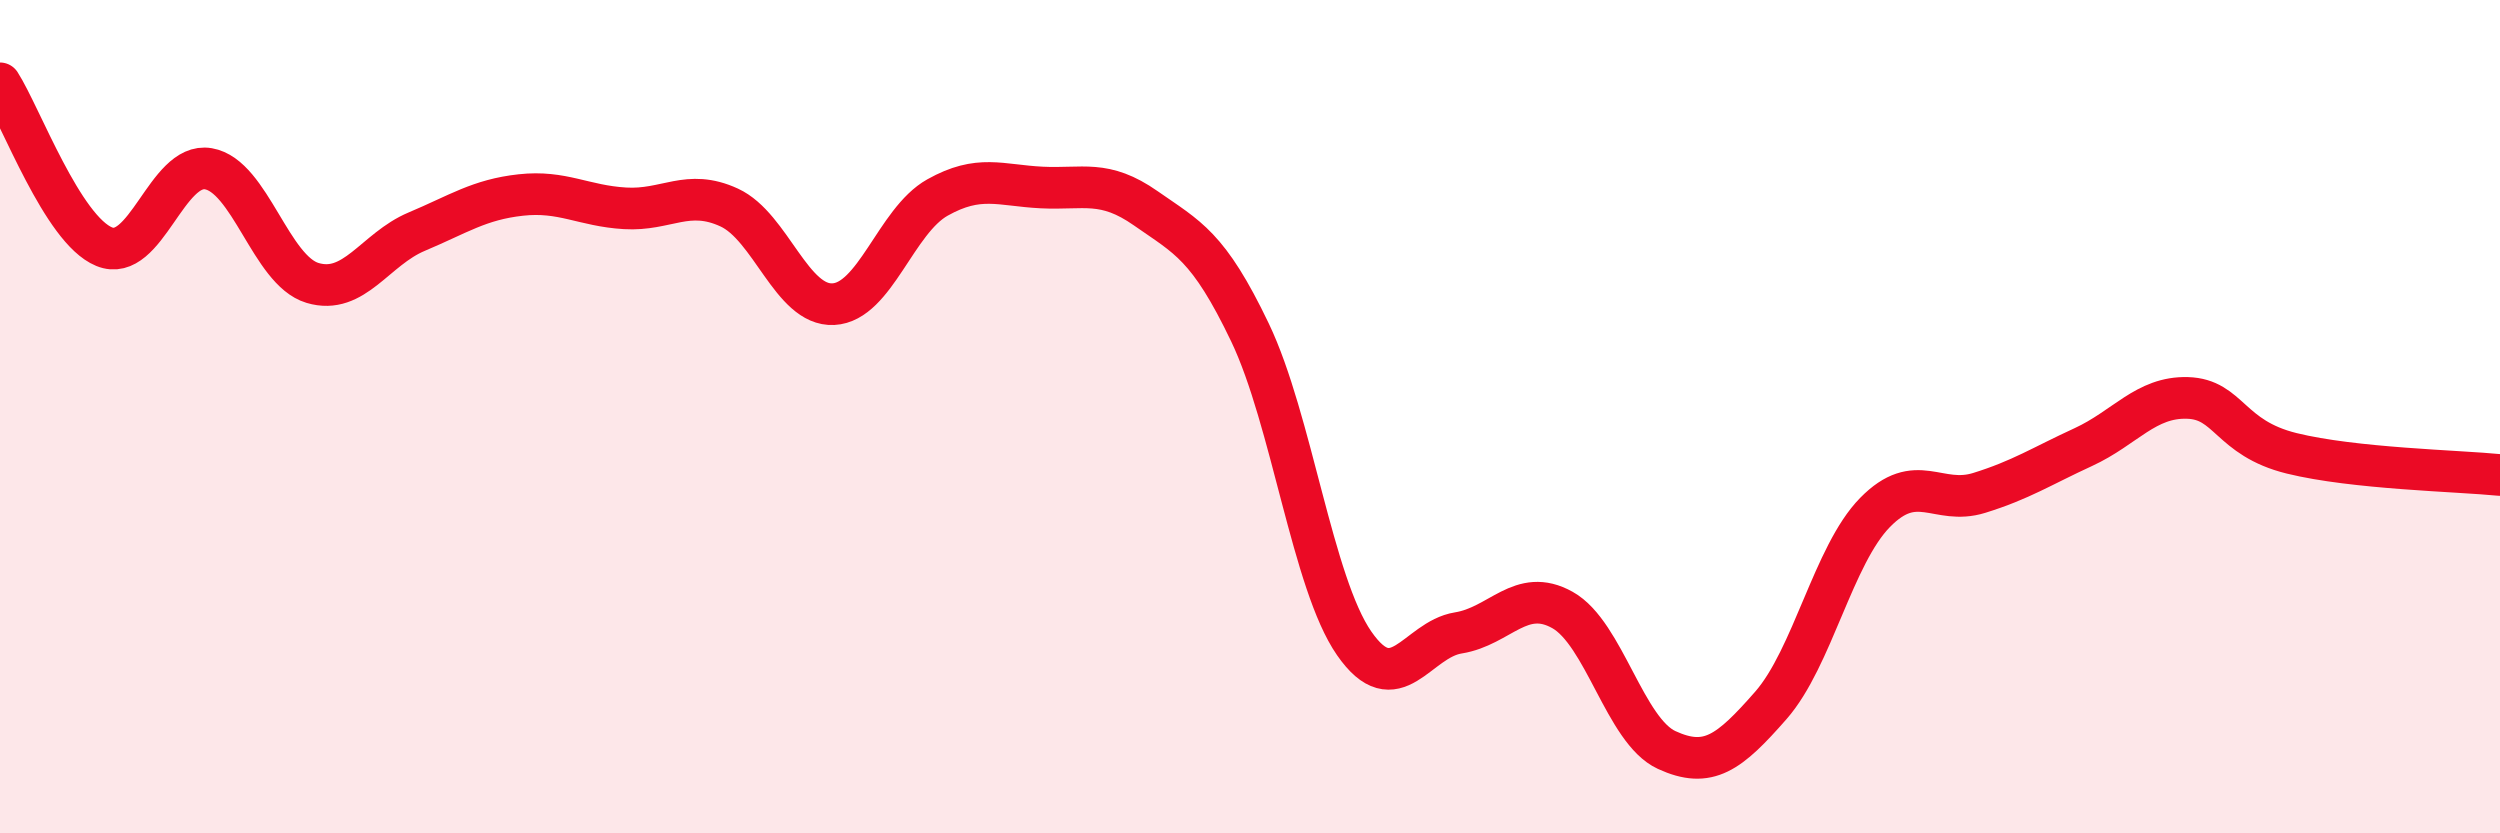 
    <svg width="60" height="20" viewBox="0 0 60 20" xmlns="http://www.w3.org/2000/svg">
      <path
        d="M 0,2 C 0.5,2.78 1.5,5.51 2.5,5.92 C 3.5,6.33 4,3.88 5,4.05 C 6,4.22 6.5,6.49 7.5,6.79 C 8.5,7.09 9,5.98 10,5.56 C 11,5.14 11.5,4.79 12.5,4.68 C 13.5,4.57 14,4.94 15,5 C 16,5.06 16.5,4.52 17.5,4.98 C 18.5,5.44 19,7.35 20,7.3 C 21,7.25 21.5,5.3 22.5,4.74 C 23.5,4.18 24,4.45 25,4.5 C 26,4.55 26.5,4.3 27.5,5 C 28.5,5.7 29,5.89 30,7.98 C 31,10.07 31.5,14 32.5,15.44 C 33.5,16.88 34,15.35 35,15.19 C 36,15.03 36.5,14.08 37.5,14.64 C 38.5,15.2 39,17.54 40,18 C 41,18.46 41.5,18.07 42.5,16.93 C 43.5,15.79 44,13.32 45,12.3 C 46,11.28 46.5,12.14 47.5,11.83 C 48.5,11.52 49,11.19 50,10.73 C 51,10.27 51.5,9.52 52.5,9.55 C 53.5,9.58 53.5,10.51 55,10.88 C 56.5,11.25 59,11.3 60,11.4L60 20L0 20Z"
        fill="#EB0A25"
        opacity="0.1"
        stroke-linecap="round"
        stroke-linejoin="round"
      />
      <path
        d="M 0,2 C 0.5,2.78 1.5,5.51 2.5,5.92 C 3.5,6.33 4,3.88 5,4.05 C 6,4.22 6.5,6.49 7.5,6.79 C 8.5,7.09 9,5.98 10,5.56 C 11,5.14 11.5,4.79 12.5,4.68 C 13.5,4.57 14,4.94 15,5 C 16,5.06 16.5,4.52 17.5,4.98 C 18.5,5.44 19,7.35 20,7.3 C 21,7.25 21.5,5.3 22.5,4.74 C 23.5,4.18 24,4.45 25,4.5 C 26,4.55 26.5,4.3 27.5,5 C 28.5,5.7 29,5.89 30,7.98 C 31,10.07 31.5,14 32.5,15.44 C 33.5,16.88 34,15.35 35,15.19 C 36,15.03 36.5,14.08 37.5,14.64 C 38.5,15.2 39,17.54 40,18 C 41,18.46 41.5,18.07 42.5,16.93 C 43.5,15.79 44,13.32 45,12.3 C 46,11.28 46.5,12.14 47.5,11.83 C 48.5,11.52 49,11.19 50,10.73 C 51,10.27 51.5,9.52 52.5,9.55 C 53.5,9.58 53.5,10.51 55,10.88 C 56.5,11.25 59,11.3 60,11.4"
        stroke="#EB0A25"
        stroke-width="1"
        fill="none"
        stroke-linecap="round"
        stroke-linejoin="round"
      />
    </svg>
  